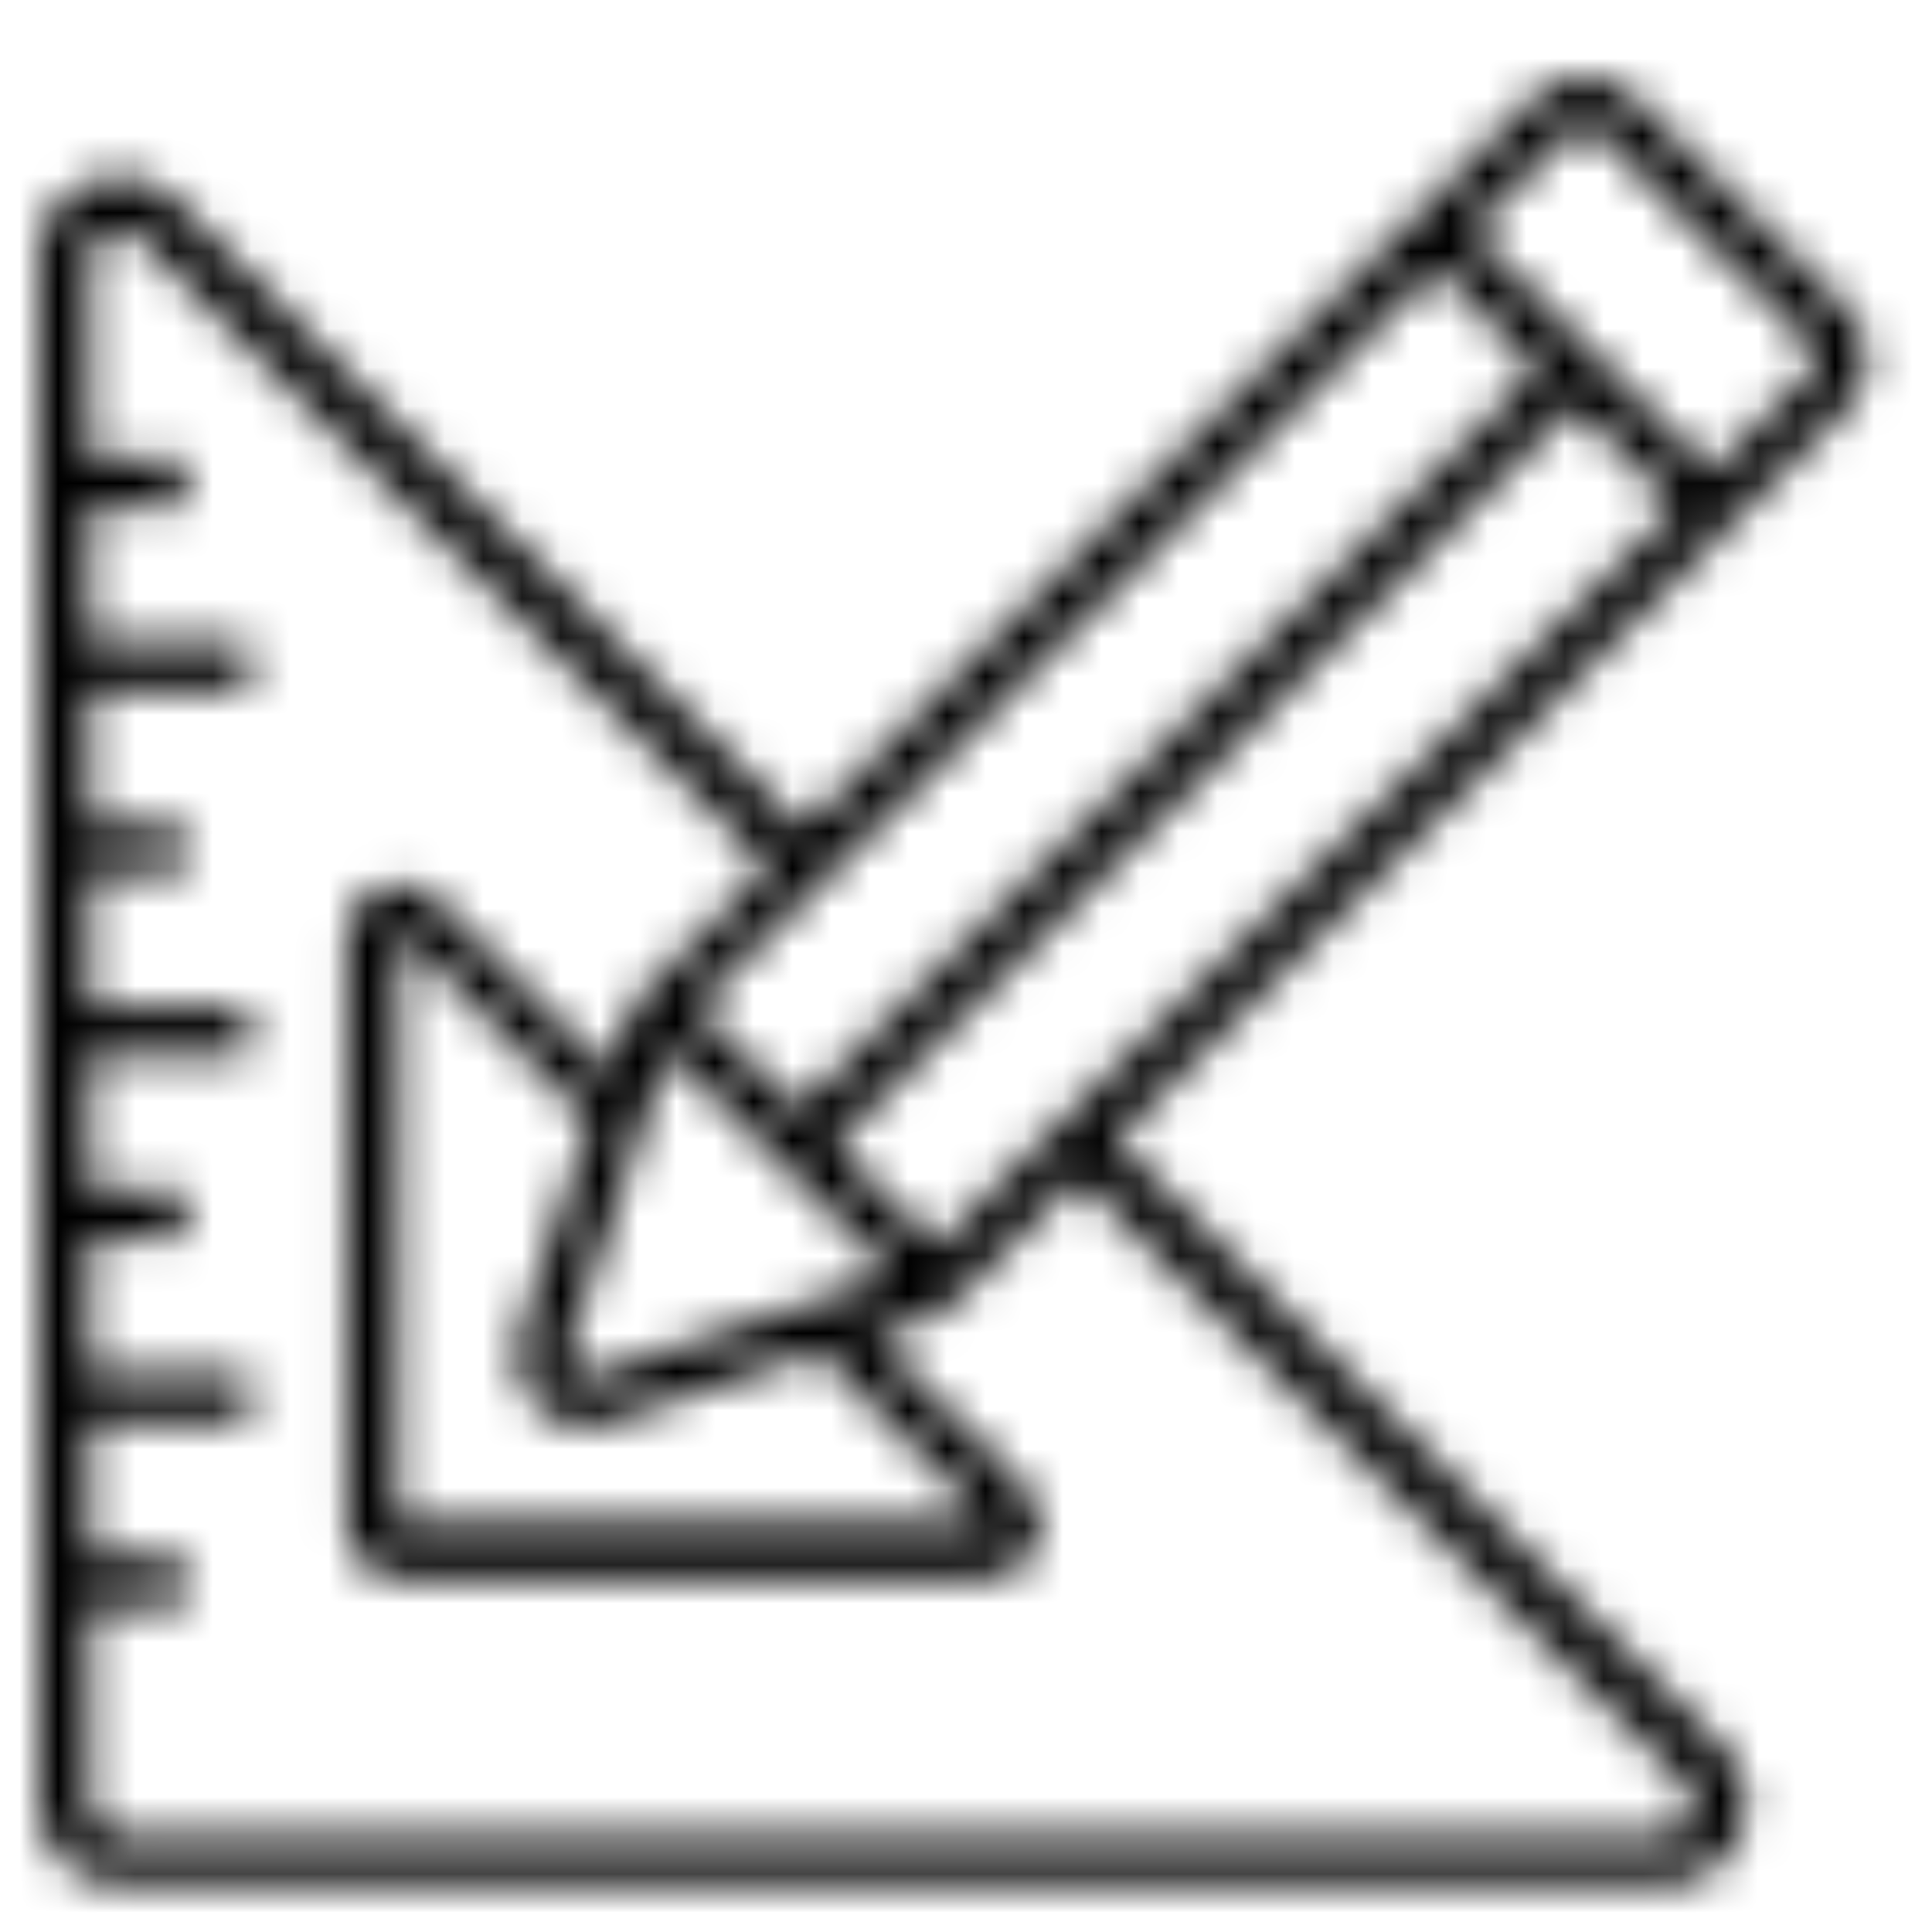 <svg width="50" height="50" viewBox="0 0 50 50" fill="none" xmlns="http://www.w3.org/2000/svg">
<mask id="mask0_4101_5379" style="mask-type:alpha" maskUnits="userSpaceOnUse" x="0" y="0" width="50" height="50">
<rect width="50" height="50" fill="#D9D9D9"/>
</mask>
<g mask="url(#mask0_4101_5379)">
<mask id="path-2-inside-1_4101_5379" fill="white">
<path d="M3.064 48.757H43.119C43.981 48.757 44.687 48.261 45.026 47.477C45.366 46.693 45.183 45.831 44.582 45.23L28.853 29.5L47.796 10.557C48.136 10.217 48.319 9.747 48.319 9.277C48.319 8.78 48.136 8.336 47.796 7.996L42.283 2.51C41.604 1.83 40.402 1.83 39.722 2.51L20.779 21.453L4.527 5.175C3.926 4.574 3.064 4.391 2.28 4.73C1.496 5.044 1 5.776 1 6.638V46.693C1 47.842 1.915 48.757 3.064 48.757ZM4.763 41.545V40.239H2.306V36.816H6.435V35.51H2.306V32.087H4.763V30.78H2.306V27.358H6.435V26.051H2.306V22.628H4.763V21.322H2.306V17.899H6.435V16.593H2.306V13.144H4.763V11.837H2.306V6.69C2.306 6.22 2.672 6.037 2.777 5.985C2.829 5.985 2.934 5.932 3.09 5.932C3.247 5.932 3.43 5.985 3.613 6.167L19.891 22.445L16.651 25.686C16.442 25.895 16.311 26.13 16.207 26.391L15.763 27.75L11.268 23.256C10.877 22.864 10.302 22.759 9.805 22.968C9.309 23.177 8.969 23.674 8.969 24.196V39.507C8.969 40.239 9.57 40.84 10.302 40.84H25.613C26.162 40.84 26.632 40.526 26.841 40.004C27.05 39.507 26.946 38.933 26.554 38.541L22.608 34.595L23.967 34.151C24.228 34.073 24.489 33.916 24.672 33.707L27.912 30.467L43.642 46.196C43.981 46.536 43.851 46.902 43.798 47.032C43.746 47.163 43.563 47.503 43.093 47.503H3.064C2.646 47.503 2.306 47.163 2.306 46.745V41.598H4.763V41.545ZM41.368 3.424L46.855 8.911C46.855 8.911 47.012 9.146 47.012 9.277C47.012 9.407 46.96 9.538 46.855 9.643L44.295 12.203L38.076 5.985L40.637 3.424C40.82 3.241 41.16 3.241 41.342 3.424H41.368ZM13.437 34.543C13.228 35.196 13.385 35.902 13.881 36.398C14.221 36.738 14.691 36.921 15.162 36.921C15.345 36.921 15.554 36.895 15.736 36.816L21.197 34.987L25.613 39.429H10.302C10.302 39.429 10.276 39.429 10.276 39.403L10.328 24.066L15.266 29.03L13.437 34.517V34.543ZM20.91 33.733L20.178 33.968L15.345 35.588C15.083 35.666 14.9 35.536 14.822 35.458C14.744 35.379 14.613 35.196 14.691 34.935L16.311 30.075L16.546 29.37L16.782 28.69L17.278 27.175L23.105 33.001L21.589 33.498L20.91 33.733ZM27.468 29.03L26.998 29.5L24.228 32.27L21.589 29.631L24.359 26.861L24.829 26.391L25.299 25.921L40.741 10.479L43.38 13.118L27.939 28.56L27.468 29.03ZM37.162 6.925L39.801 9.564L24.359 25.006L23.889 25.476L23.418 25.947L20.649 28.716L18.01 26.077L20.779 23.308L21.25 22.837L21.72 22.367L37.162 6.925Z"/>
</mask>
<path d="M3.064 48.757H43.119C43.981 48.757 44.687 48.261 45.026 47.477C45.366 46.693 45.183 45.831 44.582 45.23L28.853 29.5L47.796 10.557C48.136 10.217 48.319 9.747 48.319 9.277C48.319 8.78 48.136 8.336 47.796 7.996L42.283 2.51C41.604 1.83 40.402 1.83 39.722 2.51L20.779 21.453L4.527 5.175C3.926 4.574 3.064 4.391 2.28 4.73C1.496 5.044 1 5.776 1 6.638V46.693C1 47.842 1.915 48.757 3.064 48.757ZM4.763 41.545V40.239H2.306V36.816H6.435V35.51H2.306V32.087H4.763V30.78H2.306V27.358H6.435V26.051H2.306V22.628H4.763V21.322H2.306V17.899H6.435V16.593H2.306V13.144H4.763V11.837H2.306V6.69C2.306 6.22 2.672 6.037 2.777 5.985C2.829 5.985 2.934 5.932 3.09 5.932C3.247 5.932 3.43 5.985 3.613 6.167L19.891 22.445L16.651 25.686C16.442 25.895 16.311 26.13 16.207 26.391L15.763 27.75L11.268 23.256C10.877 22.864 10.302 22.759 9.805 22.968C9.309 23.177 8.969 23.674 8.969 24.196V39.507C8.969 40.239 9.57 40.84 10.302 40.84H25.613C26.162 40.84 26.632 40.526 26.841 40.004C27.05 39.507 26.946 38.933 26.554 38.541L22.608 34.595L23.967 34.151C24.228 34.073 24.489 33.916 24.672 33.707L27.912 30.467L43.642 46.196C43.981 46.536 43.851 46.902 43.798 47.032C43.746 47.163 43.563 47.503 43.093 47.503H3.064C2.646 47.503 2.306 47.163 2.306 46.745V41.598H4.763V41.545ZM41.368 3.424L46.855 8.911C46.855 8.911 47.012 9.146 47.012 9.277C47.012 9.407 46.96 9.538 46.855 9.643L44.295 12.203L38.076 5.985L40.637 3.424C40.82 3.241 41.16 3.241 41.342 3.424H41.368ZM13.437 34.543C13.228 35.196 13.385 35.902 13.881 36.398C14.221 36.738 14.691 36.921 15.162 36.921C15.345 36.921 15.554 36.895 15.736 36.816L21.197 34.987L25.613 39.429H10.302C10.302 39.429 10.276 39.429 10.276 39.403L10.328 24.066L15.266 29.03L13.437 34.517V34.543ZM20.91 33.733L20.178 33.968L15.345 35.588C15.083 35.666 14.9 35.536 14.822 35.458C14.744 35.379 14.613 35.196 14.691 34.935L16.311 30.075L16.546 29.37L16.782 28.69L17.278 27.175L23.105 33.001L21.589 33.498L20.91 33.733ZM27.468 29.03L26.998 29.5L24.228 32.27L21.589 29.631L24.359 26.861L24.829 26.391L25.299 25.921L40.741 10.479L43.38 13.118L27.939 28.56L27.468 29.03ZM37.162 6.925L39.801 9.564L24.359 25.006L23.889 25.476L23.418 25.947L20.649 28.716L18.01 26.077L20.779 23.308L21.25 22.837L21.72 22.367L37.162 6.925Z" stroke="black" stroke-width="8" mask="url(#path-2-inside-1_4101_5379)"/>
</g>
</svg>
